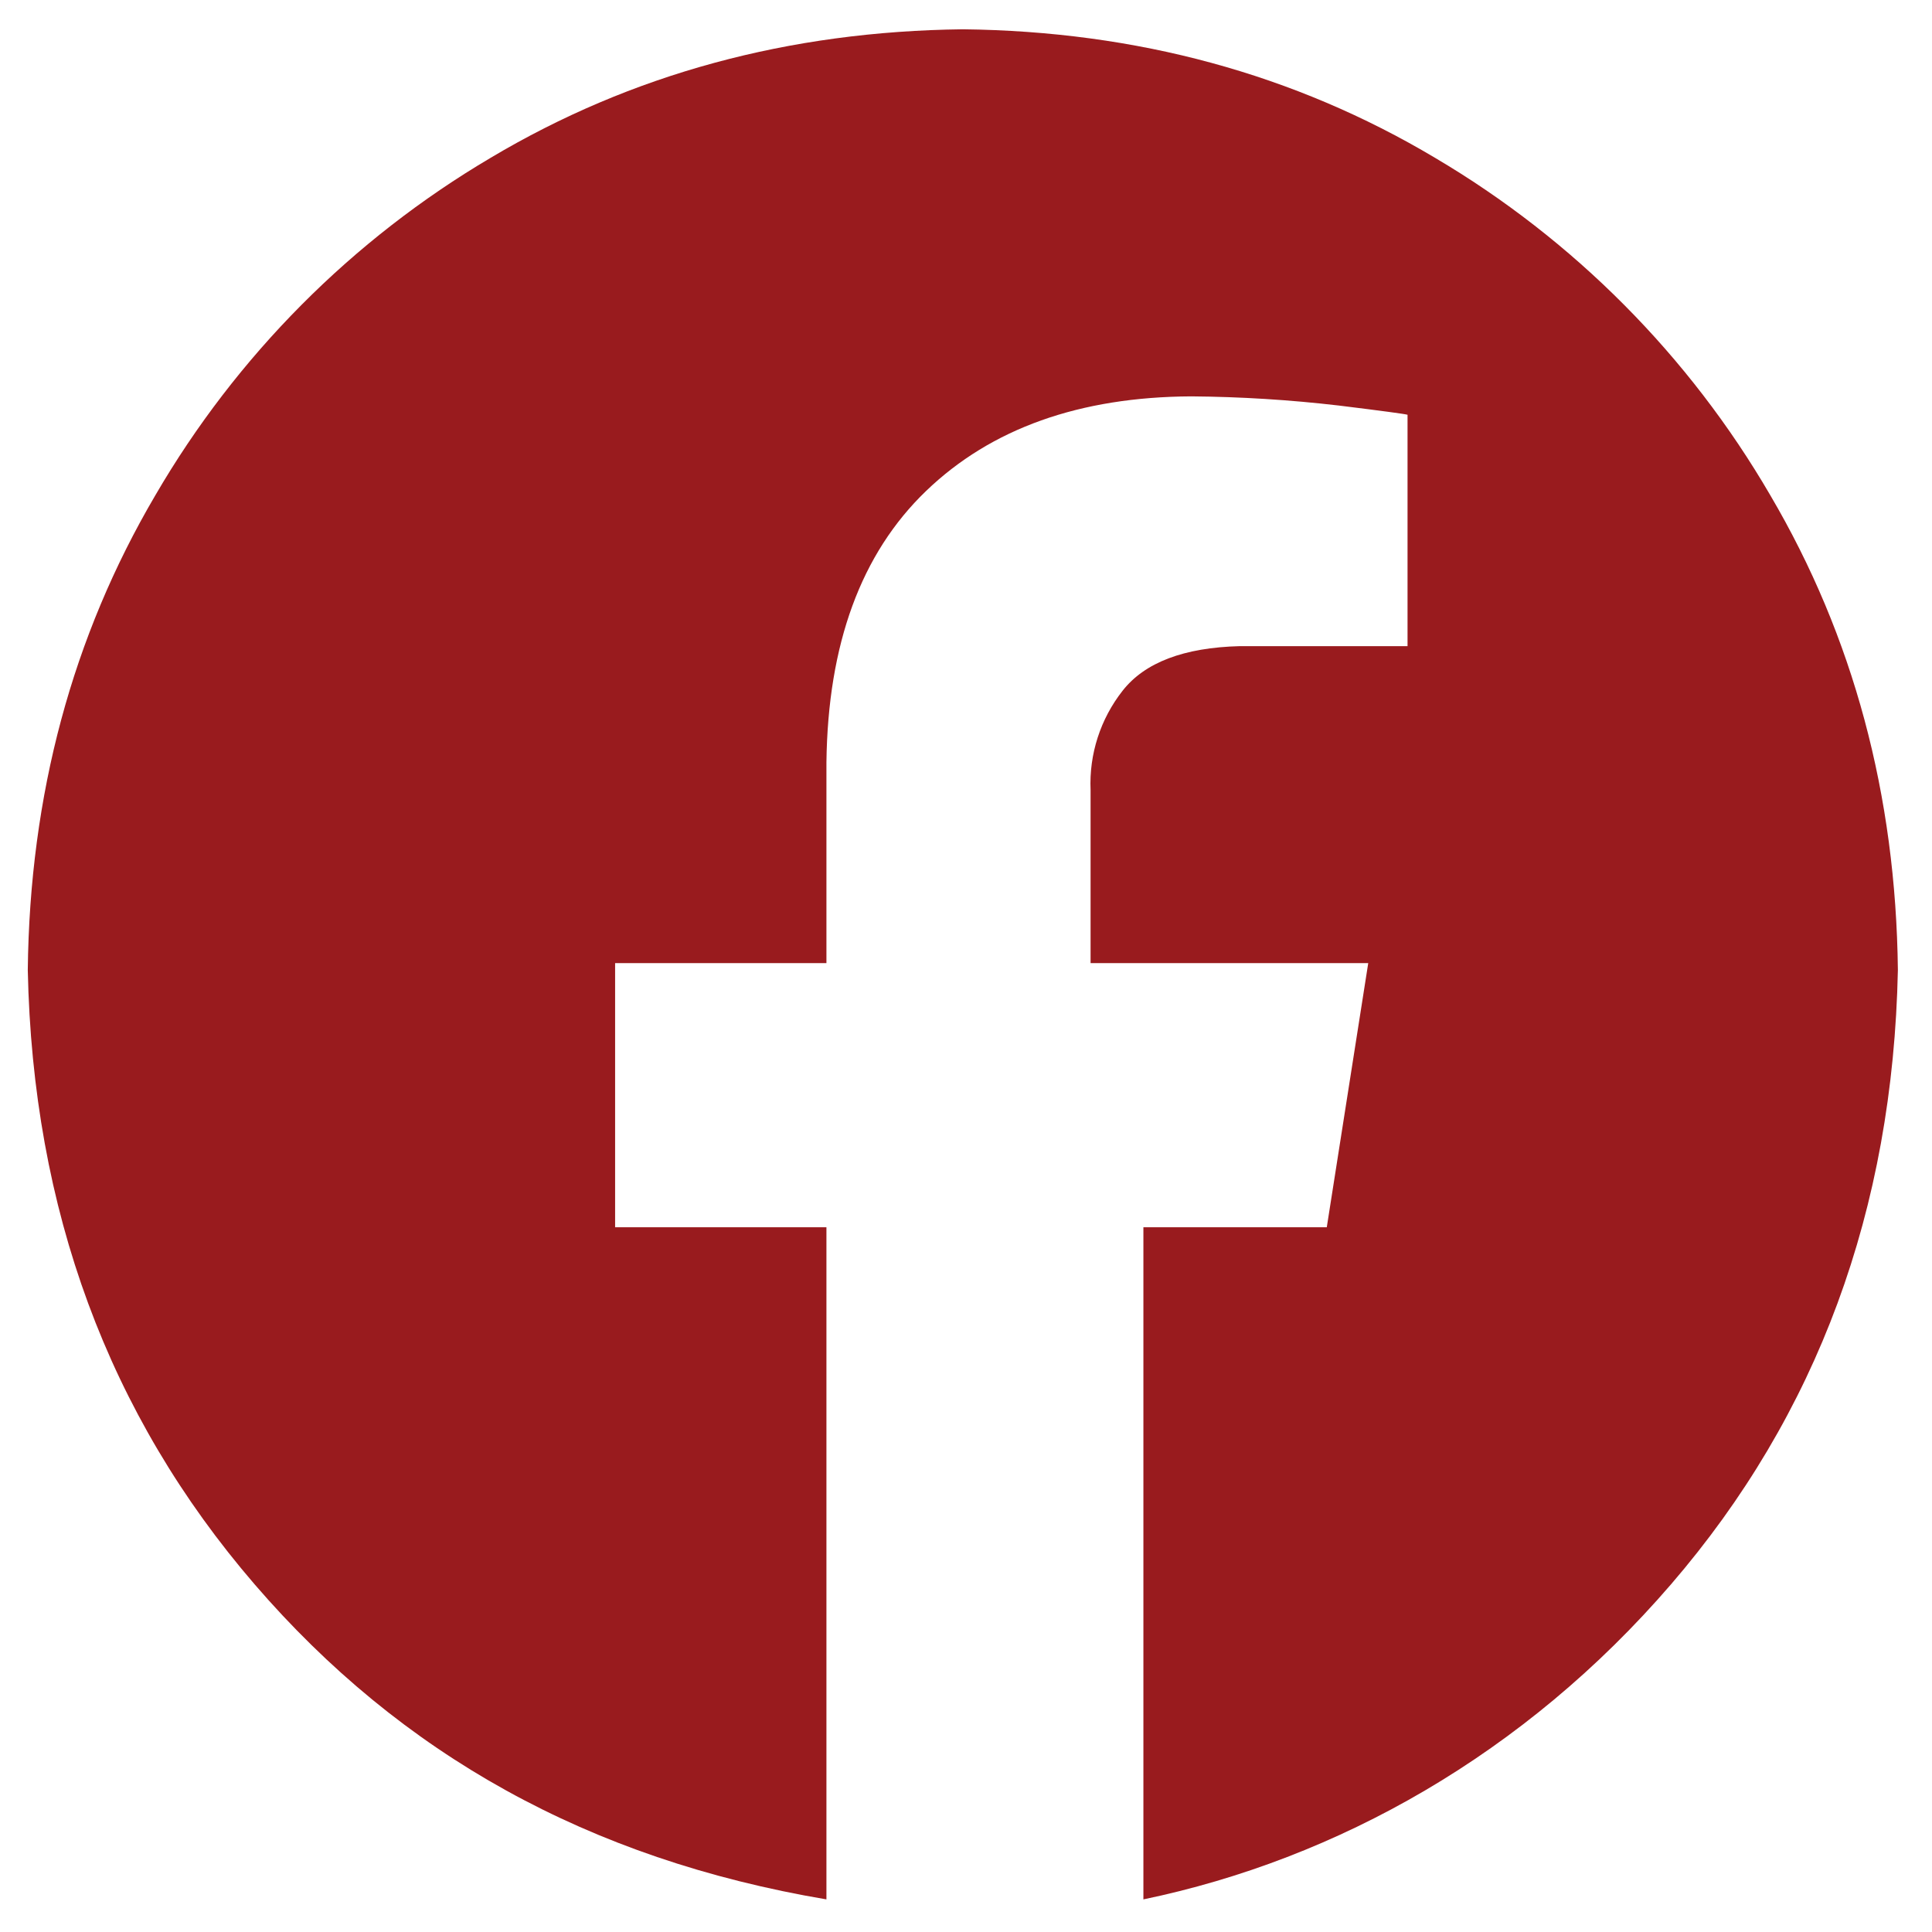 <?xml version="1.0" encoding="UTF-8"?>
<svg xmlns="http://www.w3.org/2000/svg" width="50" height="50" viewBox="0 0 50 50" fill="none">
  <g clip-path="url(#clip0_1_138)">
    <path fill-rule="evenodd" clip-rule="evenodd" d="M24.918 0.758C29.425 0.809 33.497 1.917 37.133 4.081C40.726 6.202 43.715 9.209 45.814 12.815C47.965 16.473 49.066 20.57 49.117 25.104C48.989 31.309 47.032 36.608 43.246 41.002C39.46 45.396 34.611 48.114 29.591 49.156V31.761H34.337L35.41 24.925H28.224V20.448C28.184 19.519 28.478 18.608 29.052 17.877C29.626 17.144 30.639 16.759 32.088 16.722H36.427V10.734C36.365 10.714 35.774 10.634 34.655 10.496C33.385 10.348 32.109 10.268 30.831 10.258C27.938 10.272 25.65 11.088 23.967 12.706C22.284 14.325 21.425 16.666 21.388 19.73V24.925H15.919V31.761H21.388V49.156C15.225 48.114 10.376 45.396 6.589 41.002C2.803 36.608 0.847 31.309 0.719 25.104C0.77 20.569 1.871 16.473 4.022 12.815C6.121 9.209 9.11 6.202 12.703 4.081C16.339 1.917 20.411 0.81 24.918 0.758Z" fill="#991B1E"></path>
  </g>
  <defs>
    <clipPath id="clip0_1_138">
      <rect width="50" height="50" fill="white"></rect>
    </clipPath>
  </defs>
</svg>
